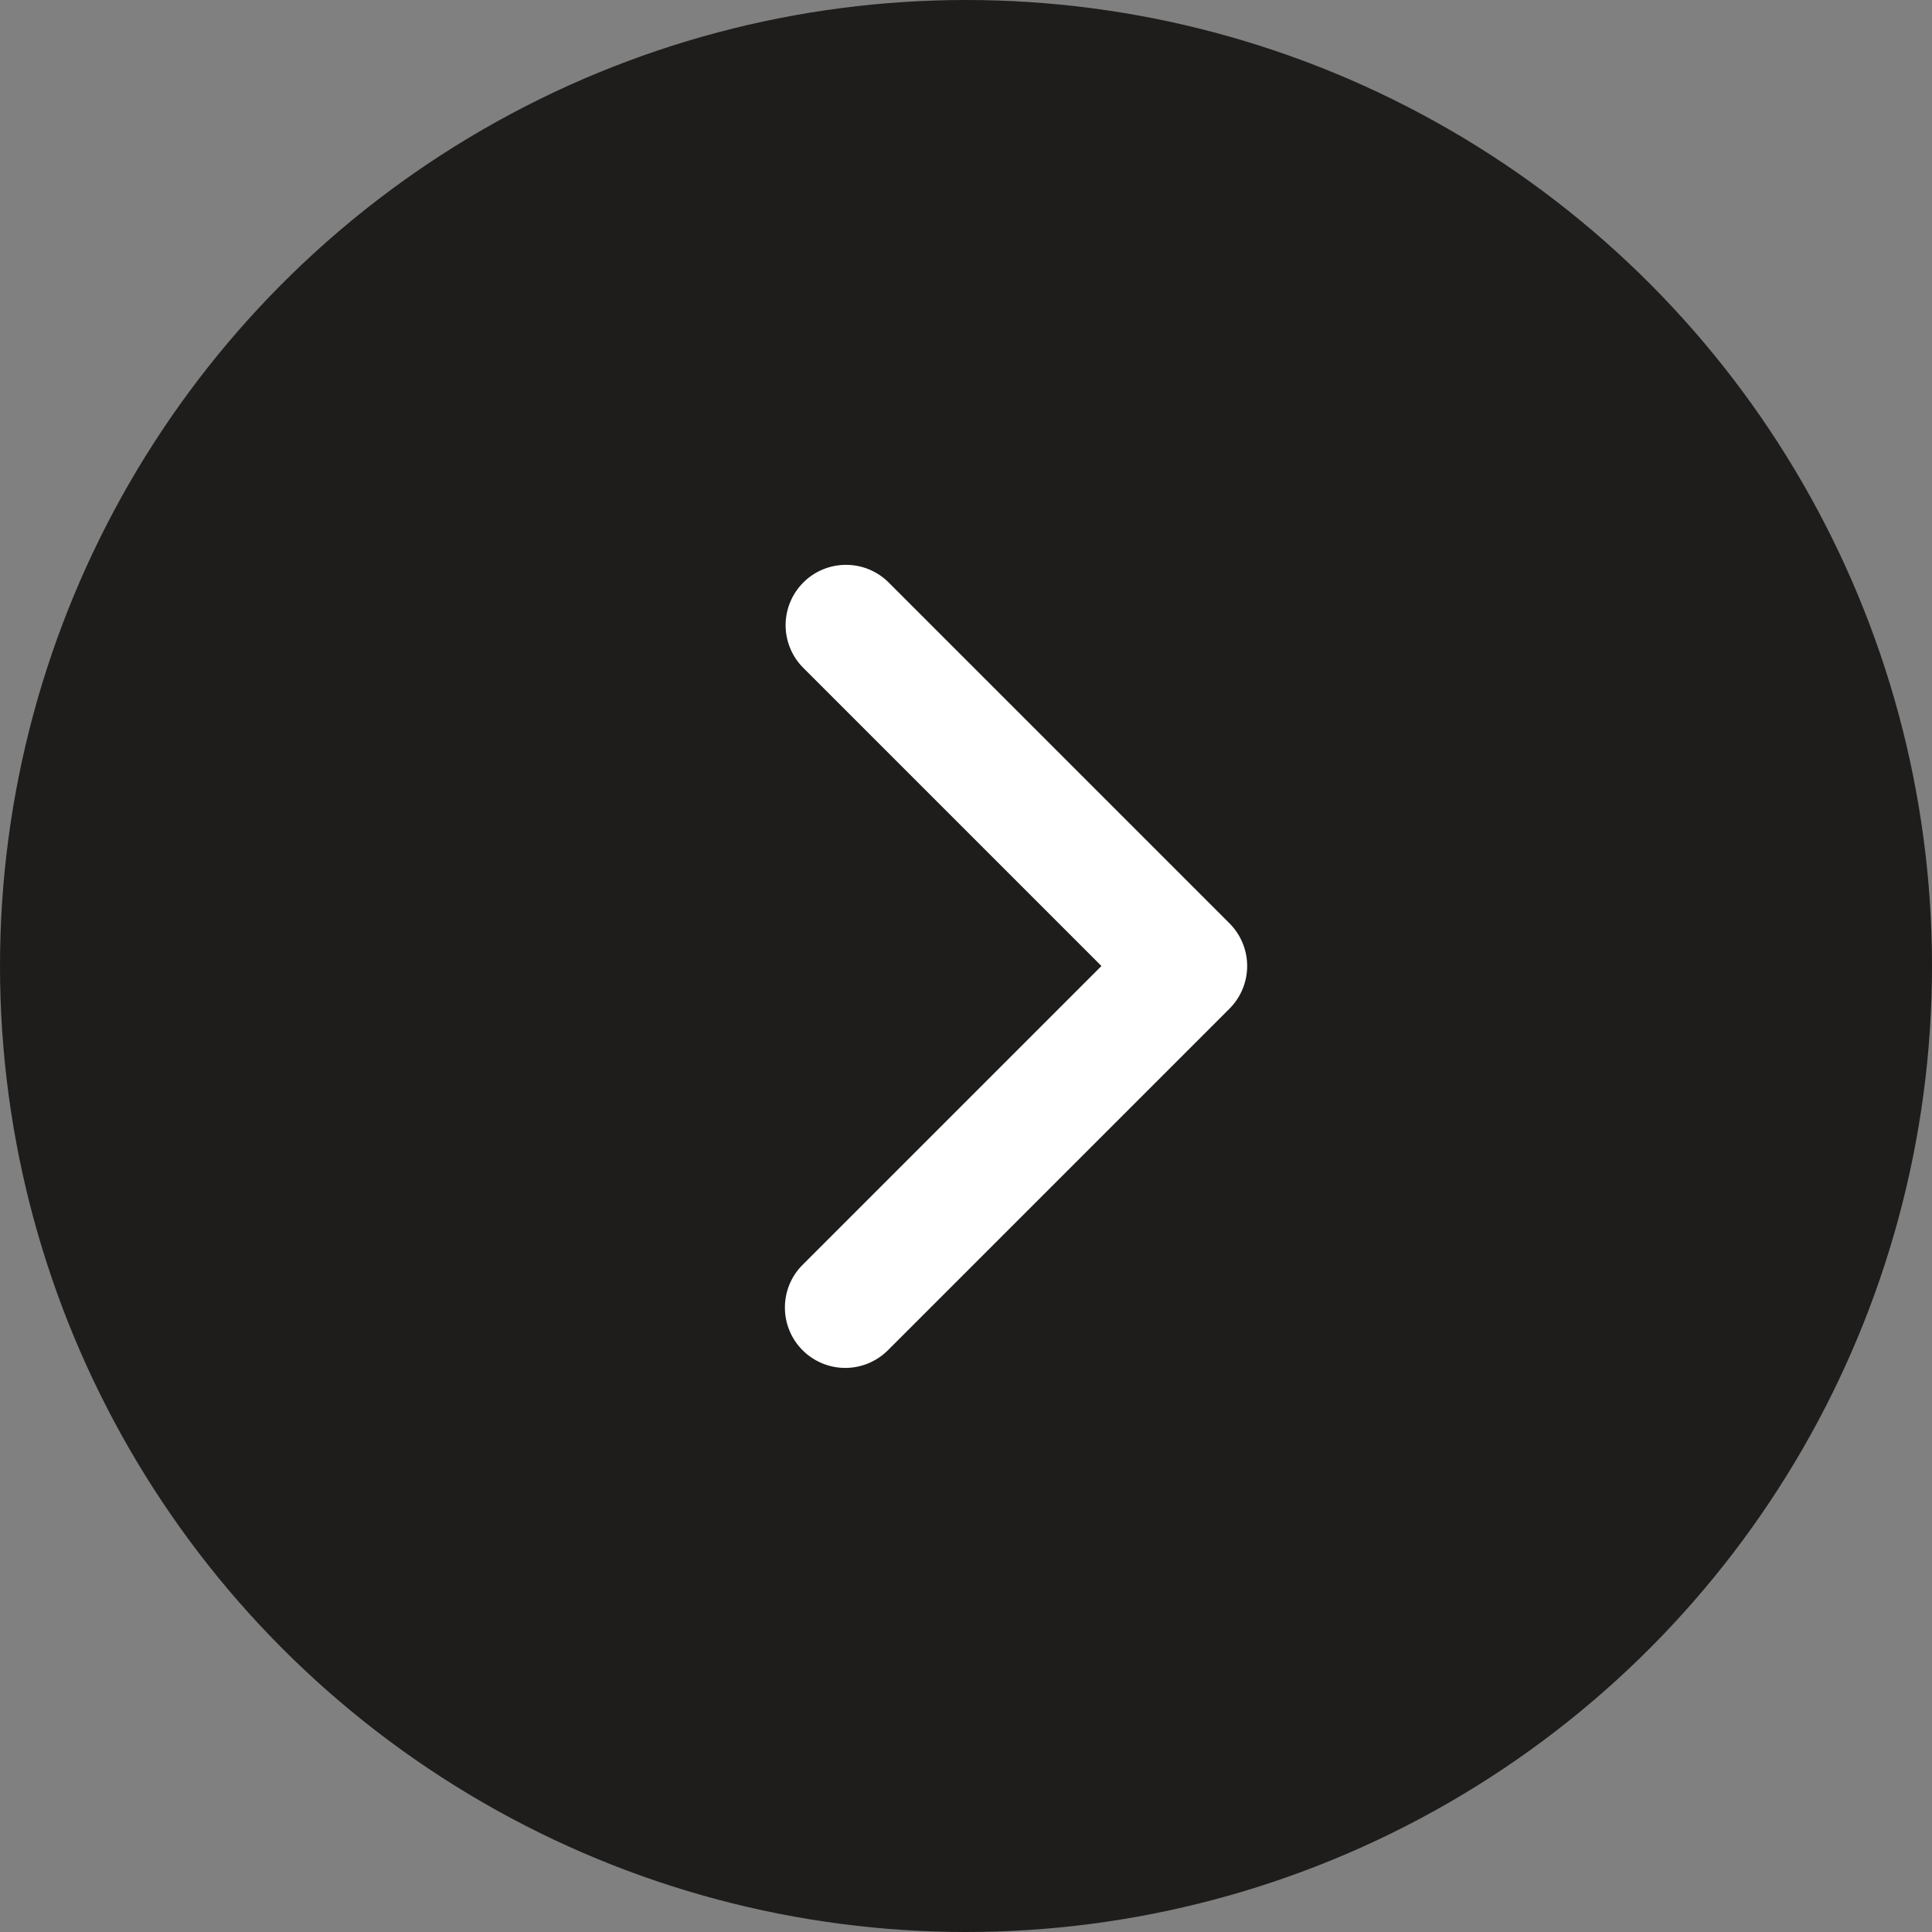 <?xml version="1.0" encoding="UTF-8"?> <svg xmlns="http://www.w3.org/2000/svg" width="30" height="30" viewBox="0 0 30 30" fill="none"><rect x="0" y="0" width="30" height="30" fill="#808080" stroke="none"/><circle cx="15" cy="15" r="15" fill="#1E1D1C"></circle><path d="M12.462 20.966C12.286 20.79 12.188 20.552 12.188 20.303C12.188 20.055 12.286 19.816 12.462 19.641L17.103 15L12.462 10.359C12.291 10.182 12.197 9.946 12.199 9.7C12.201 9.454 12.3 9.219 12.474 9.045C12.647 8.871 12.883 8.773 13.128 8.771C13.374 8.768 13.611 8.863 13.788 9.034L19.091 14.337C19.267 14.513 19.366 14.751 19.366 15C19.366 15.249 19.267 15.487 19.091 15.663L13.788 20.966C13.612 21.142 13.374 21.241 13.125 21.241C12.876 21.241 12.638 21.142 12.462 20.966Z" fill="white"></path></svg> 